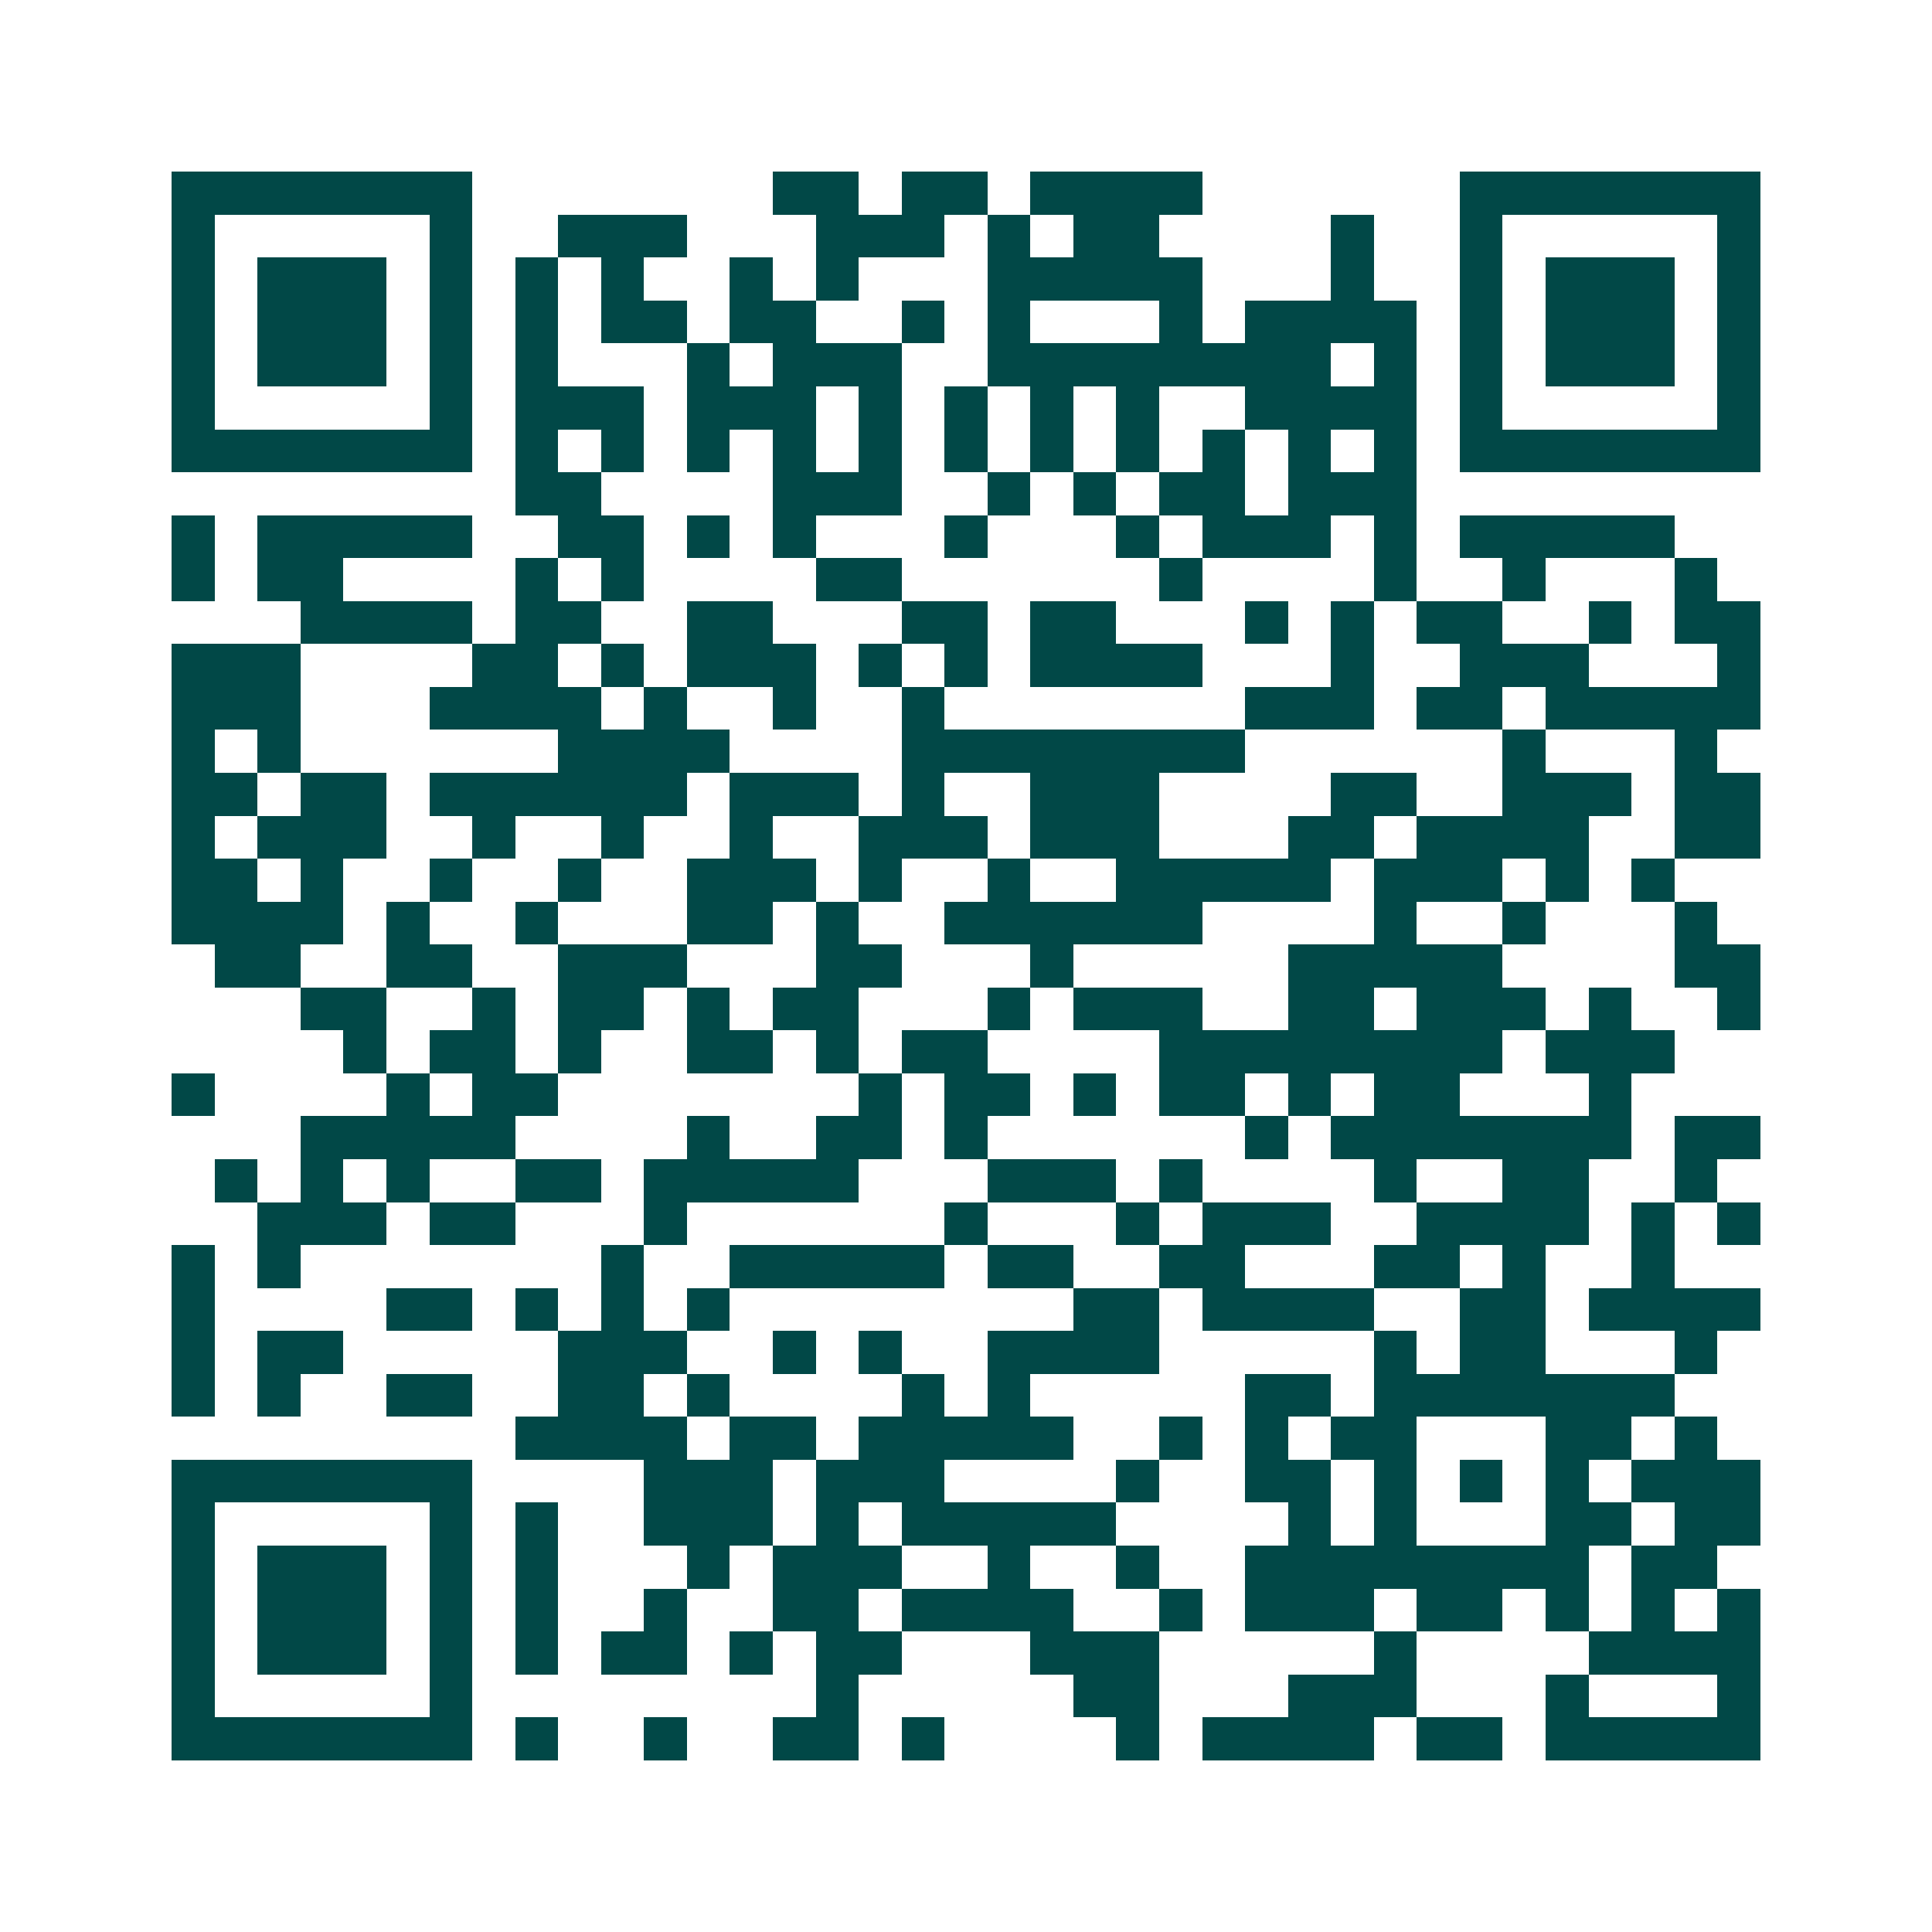 <svg xmlns="http://www.w3.org/2000/svg" width="200" height="200" viewBox="0 0 45 45" shape-rendering="crispEdges"><path fill="#ffffff" d="M0 0h45v45H0z"/><path stroke="#014847" d="M4 4.5h7m7 0h2m1 0h2m1 0h4m6 0h7M4 5.5h1m5 0h1m2 0h3m3 0h3m1 0h1m1 0h2m4 0h1m2 0h1m5 0h1M4 6.5h1m1 0h3m1 0h1m1 0h1m1 0h1m2 0h1m1 0h1m3 0h5m3 0h1m2 0h1m1 0h3m1 0h1M4 7.5h1m1 0h3m1 0h1m1 0h1m1 0h2m1 0h2m2 0h1m1 0h1m3 0h1m1 0h4m1 0h1m1 0h3m1 0h1M4 8.5h1m1 0h3m1 0h1m1 0h1m3 0h1m1 0h3m2 0h8m1 0h1m1 0h1m1 0h3m1 0h1M4 9.5h1m5 0h1m1 0h3m1 0h3m1 0h1m1 0h1m1 0h1m1 0h1m2 0h4m1 0h1m5 0h1M4 10.5h7m1 0h1m1 0h1m1 0h1m1 0h1m1 0h1m1 0h1m1 0h1m1 0h1m1 0h1m1 0h1m1 0h1m1 0h7M12 11.5h2m4 0h3m2 0h1m1 0h1m1 0h2m1 0h3M4 12.5h1m1 0h5m2 0h2m1 0h1m1 0h1m3 0h1m3 0h1m1 0h3m1 0h1m1 0h5M4 13.5h1m1 0h2m4 0h1m1 0h1m4 0h2m6 0h1m4 0h1m2 0h1m3 0h1M7 14.5h4m1 0h2m2 0h2m3 0h2m1 0h2m3 0h1m1 0h1m1 0h2m2 0h1m1 0h2M4 15.5h3m4 0h2m1 0h1m1 0h3m1 0h1m1 0h1m1 0h4m3 0h1m2 0h3m3 0h1M4 16.5h3m3 0h4m1 0h1m2 0h1m2 0h1m7 0h3m1 0h2m1 0h5M4 17.5h1m1 0h1m6 0h4m4 0h8m6 0h1m3 0h1M4 18.5h2m1 0h2m1 0h6m1 0h3m1 0h1m2 0h3m4 0h2m2 0h3m1 0h2M4 19.5h1m1 0h3m2 0h1m2 0h1m2 0h1m2 0h3m1 0h3m3 0h2m1 0h4m2 0h2M4 20.5h2m1 0h1m2 0h1m2 0h1m2 0h3m1 0h1m2 0h1m2 0h5m1 0h3m1 0h1m1 0h1M4 21.5h4m1 0h1m2 0h1m3 0h2m1 0h1m2 0h6m4 0h1m2 0h1m3 0h1M5 22.5h2m2 0h2m2 0h3m3 0h2m3 0h1m5 0h5m4 0h2M7 23.5h2m2 0h1m1 0h2m1 0h1m1 0h2m3 0h1m1 0h3m2 0h2m1 0h3m1 0h1m2 0h1M8 24.5h1m1 0h2m1 0h1m2 0h2m1 0h1m1 0h2m4 0h8m1 0h3M4 25.5h1m4 0h1m1 0h2m7 0h1m1 0h2m1 0h1m1 0h2m1 0h1m1 0h2m3 0h1M7 26.5h5m4 0h1m2 0h2m1 0h1m6 0h1m1 0h7m1 0h2M5 27.5h1m1 0h1m1 0h1m2 0h2m1 0h5m3 0h3m1 0h1m4 0h1m2 0h2m2 0h1M6 28.5h3m1 0h2m3 0h1m6 0h1m3 0h1m1 0h3m2 0h4m1 0h1m1 0h1M4 29.5h1m1 0h1m7 0h1m2 0h5m1 0h2m2 0h2m3 0h2m1 0h1m2 0h1M4 30.5h1m4 0h2m1 0h1m1 0h1m1 0h1m8 0h2m1 0h4m2 0h2m1 0h4M4 31.5h1m1 0h2m5 0h3m2 0h1m1 0h1m2 0h4m5 0h1m1 0h2m3 0h1M4 32.5h1m1 0h1m2 0h2m2 0h2m1 0h1m4 0h1m1 0h1m5 0h2m1 0h7M12 33.5h4m1 0h2m1 0h5m2 0h1m1 0h1m1 0h2m3 0h2m1 0h1M4 34.5h7m4 0h3m1 0h3m4 0h1m2 0h2m1 0h1m1 0h1m1 0h1m1 0h3M4 35.5h1m5 0h1m1 0h1m2 0h3m1 0h1m1 0h5m4 0h1m1 0h1m3 0h2m1 0h2M4 36.5h1m1 0h3m1 0h1m1 0h1m3 0h1m1 0h3m2 0h1m2 0h1m2 0h8m1 0h2M4 37.5h1m1 0h3m1 0h1m1 0h1m2 0h1m2 0h2m1 0h4m2 0h1m1 0h3m1 0h2m1 0h1m1 0h1m1 0h1M4 38.5h1m1 0h3m1 0h1m1 0h1m1 0h2m1 0h1m1 0h2m3 0h3m5 0h1m4 0h4M4 39.5h1m5 0h1m8 0h1m5 0h2m3 0h3m3 0h1m3 0h1M4 40.5h7m1 0h1m2 0h1m2 0h2m1 0h1m4 0h1m1 0h4m1 0h2m1 0h5"/></svg>
